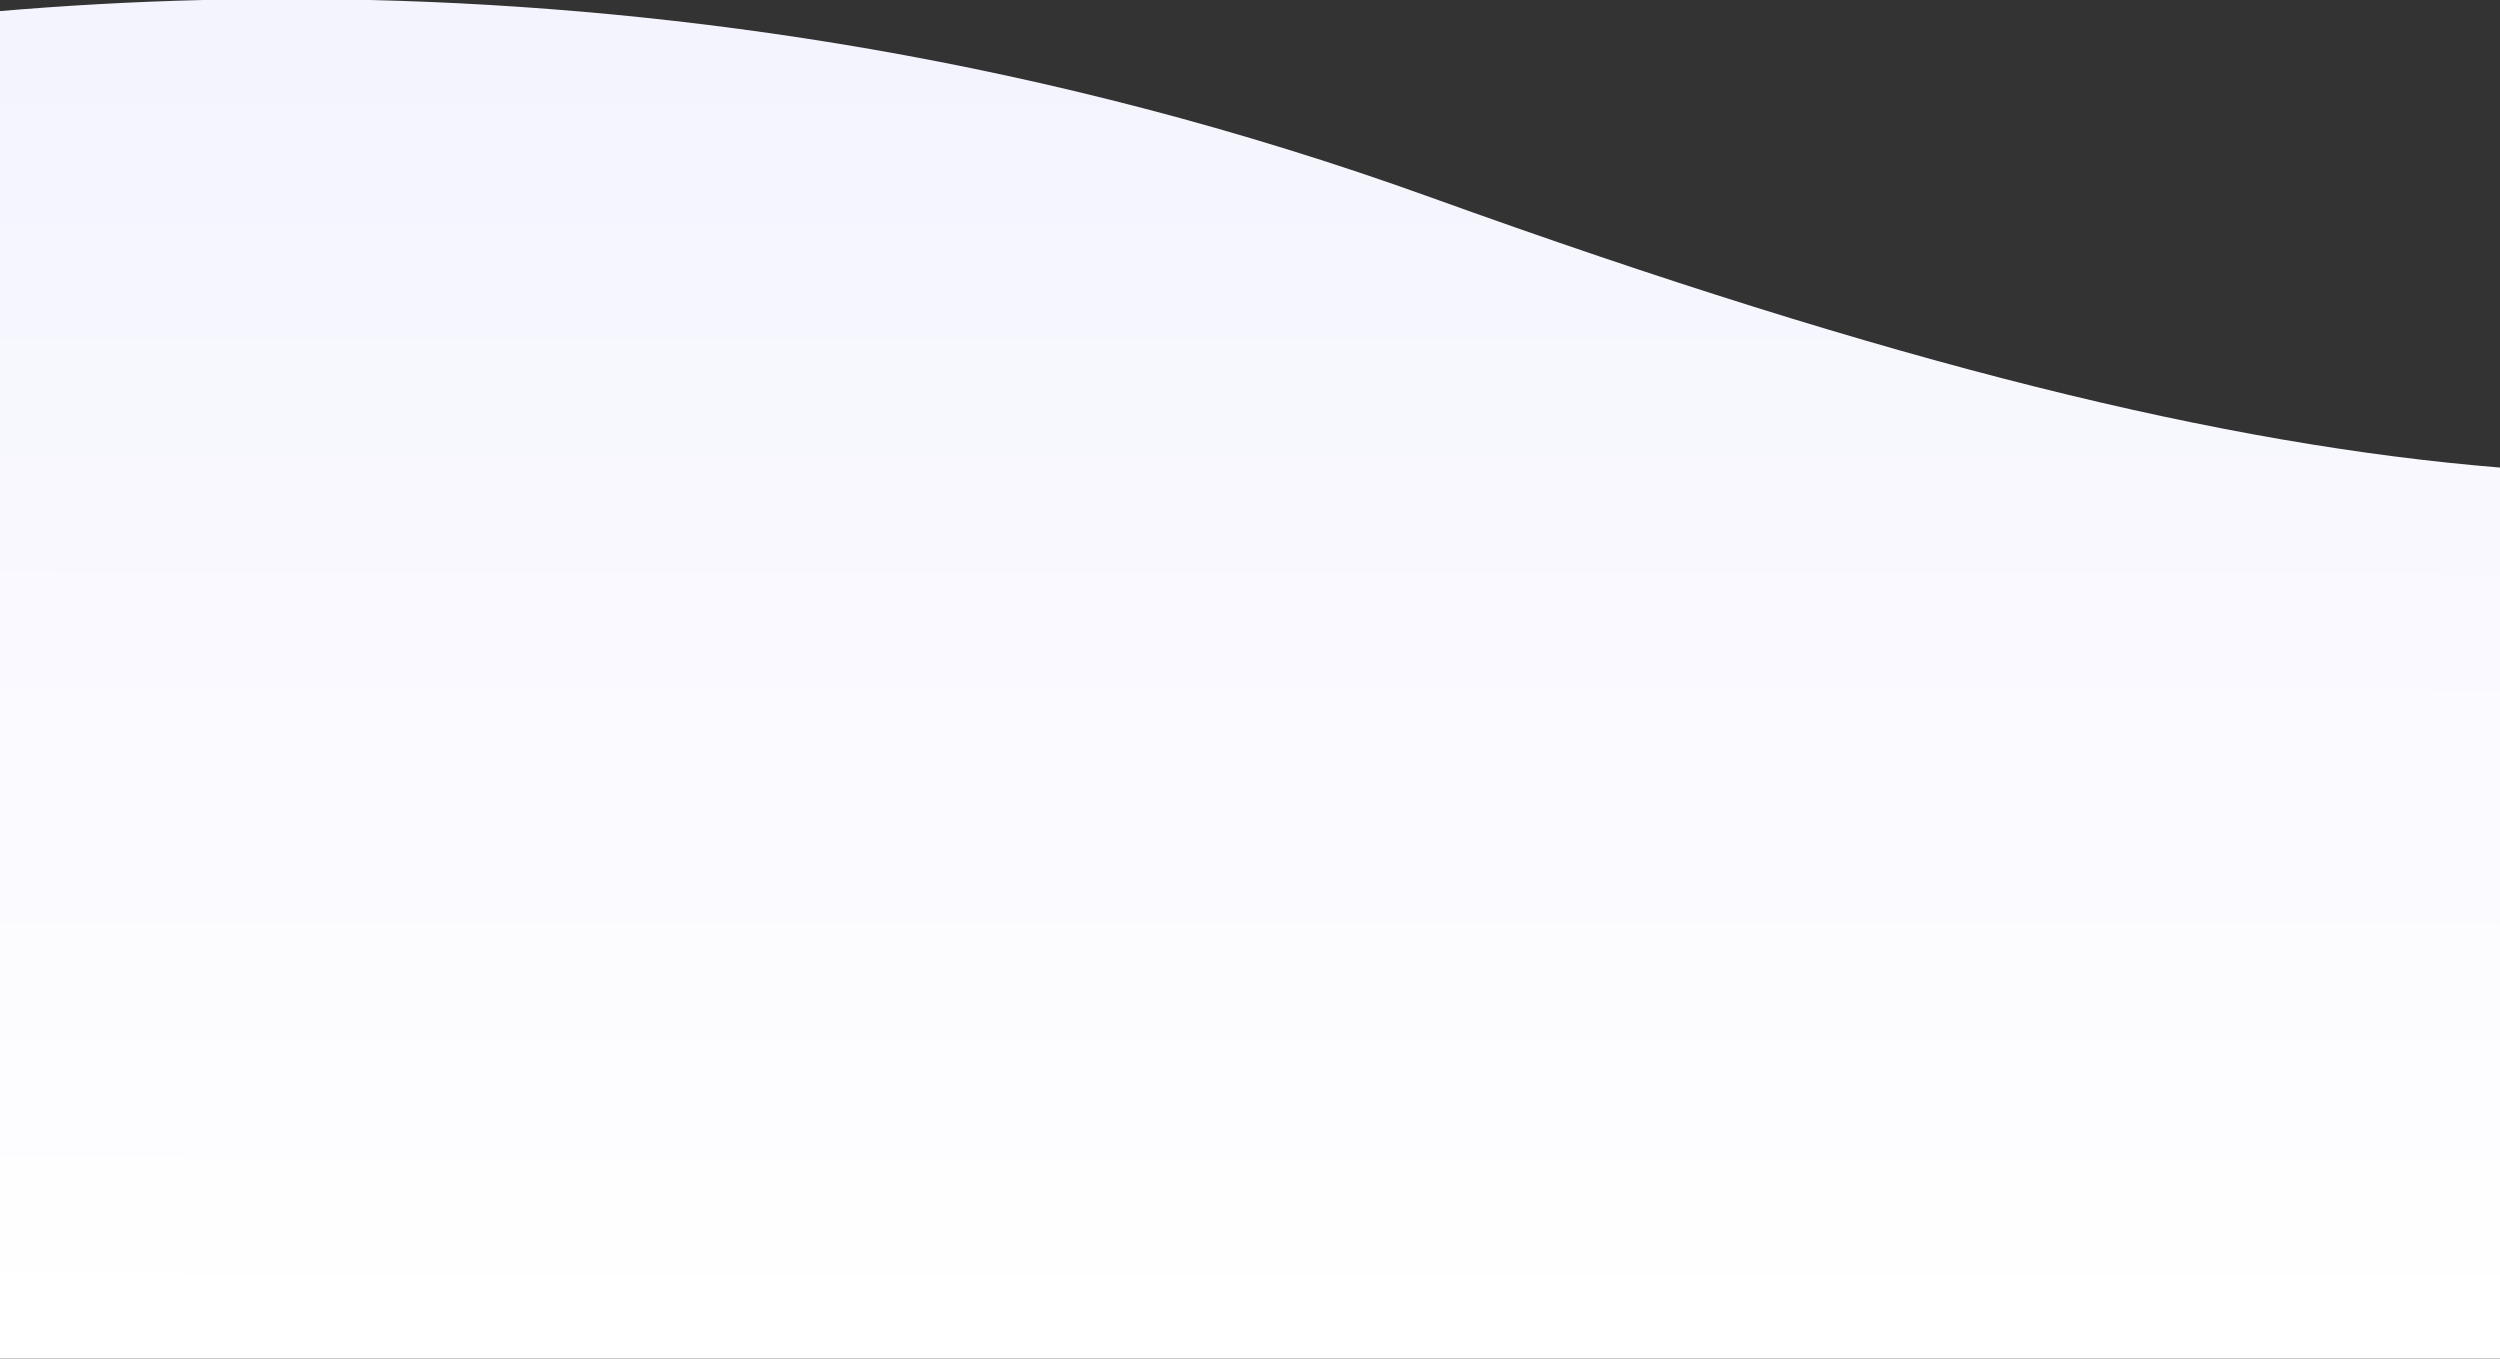 <svg xmlns="http://www.w3.org/2000/svg" xmlns:xlink="http://www.w3.org/1999/xlink" width="1919" height="1042.8" viewBox="0 0 1919 1042.8">
  <rect x="0" y="0" width="1919" height="1042.8" fill="#333333" stroke="none"/>
  <defs>
    <linearGradient id="linear-gradient" x1="0.192" y1="1.118" x2="0.193" y2="-0.135" gradientUnits="objectBoundingBox">
      <stop offset="0" stop-color="#fff"/>
      <stop offset="0.111" stop-color="#fff"/>
      <stop offset="1" stop-color="#f2f2fe"/>
    </linearGradient>
  </defs>
  <path id="Forma" d="M1098.5,151.6C800.9,44.3,520.4,5.7,284.1,0h-128C100.8,1.3,48.6,4.4,0,8.5V1042.8H1919V358.9C1705.8,341.5,1453.3,279.6,1098.5,151.6Z" fill="url(#linear-gradient)"/>
</svg>
